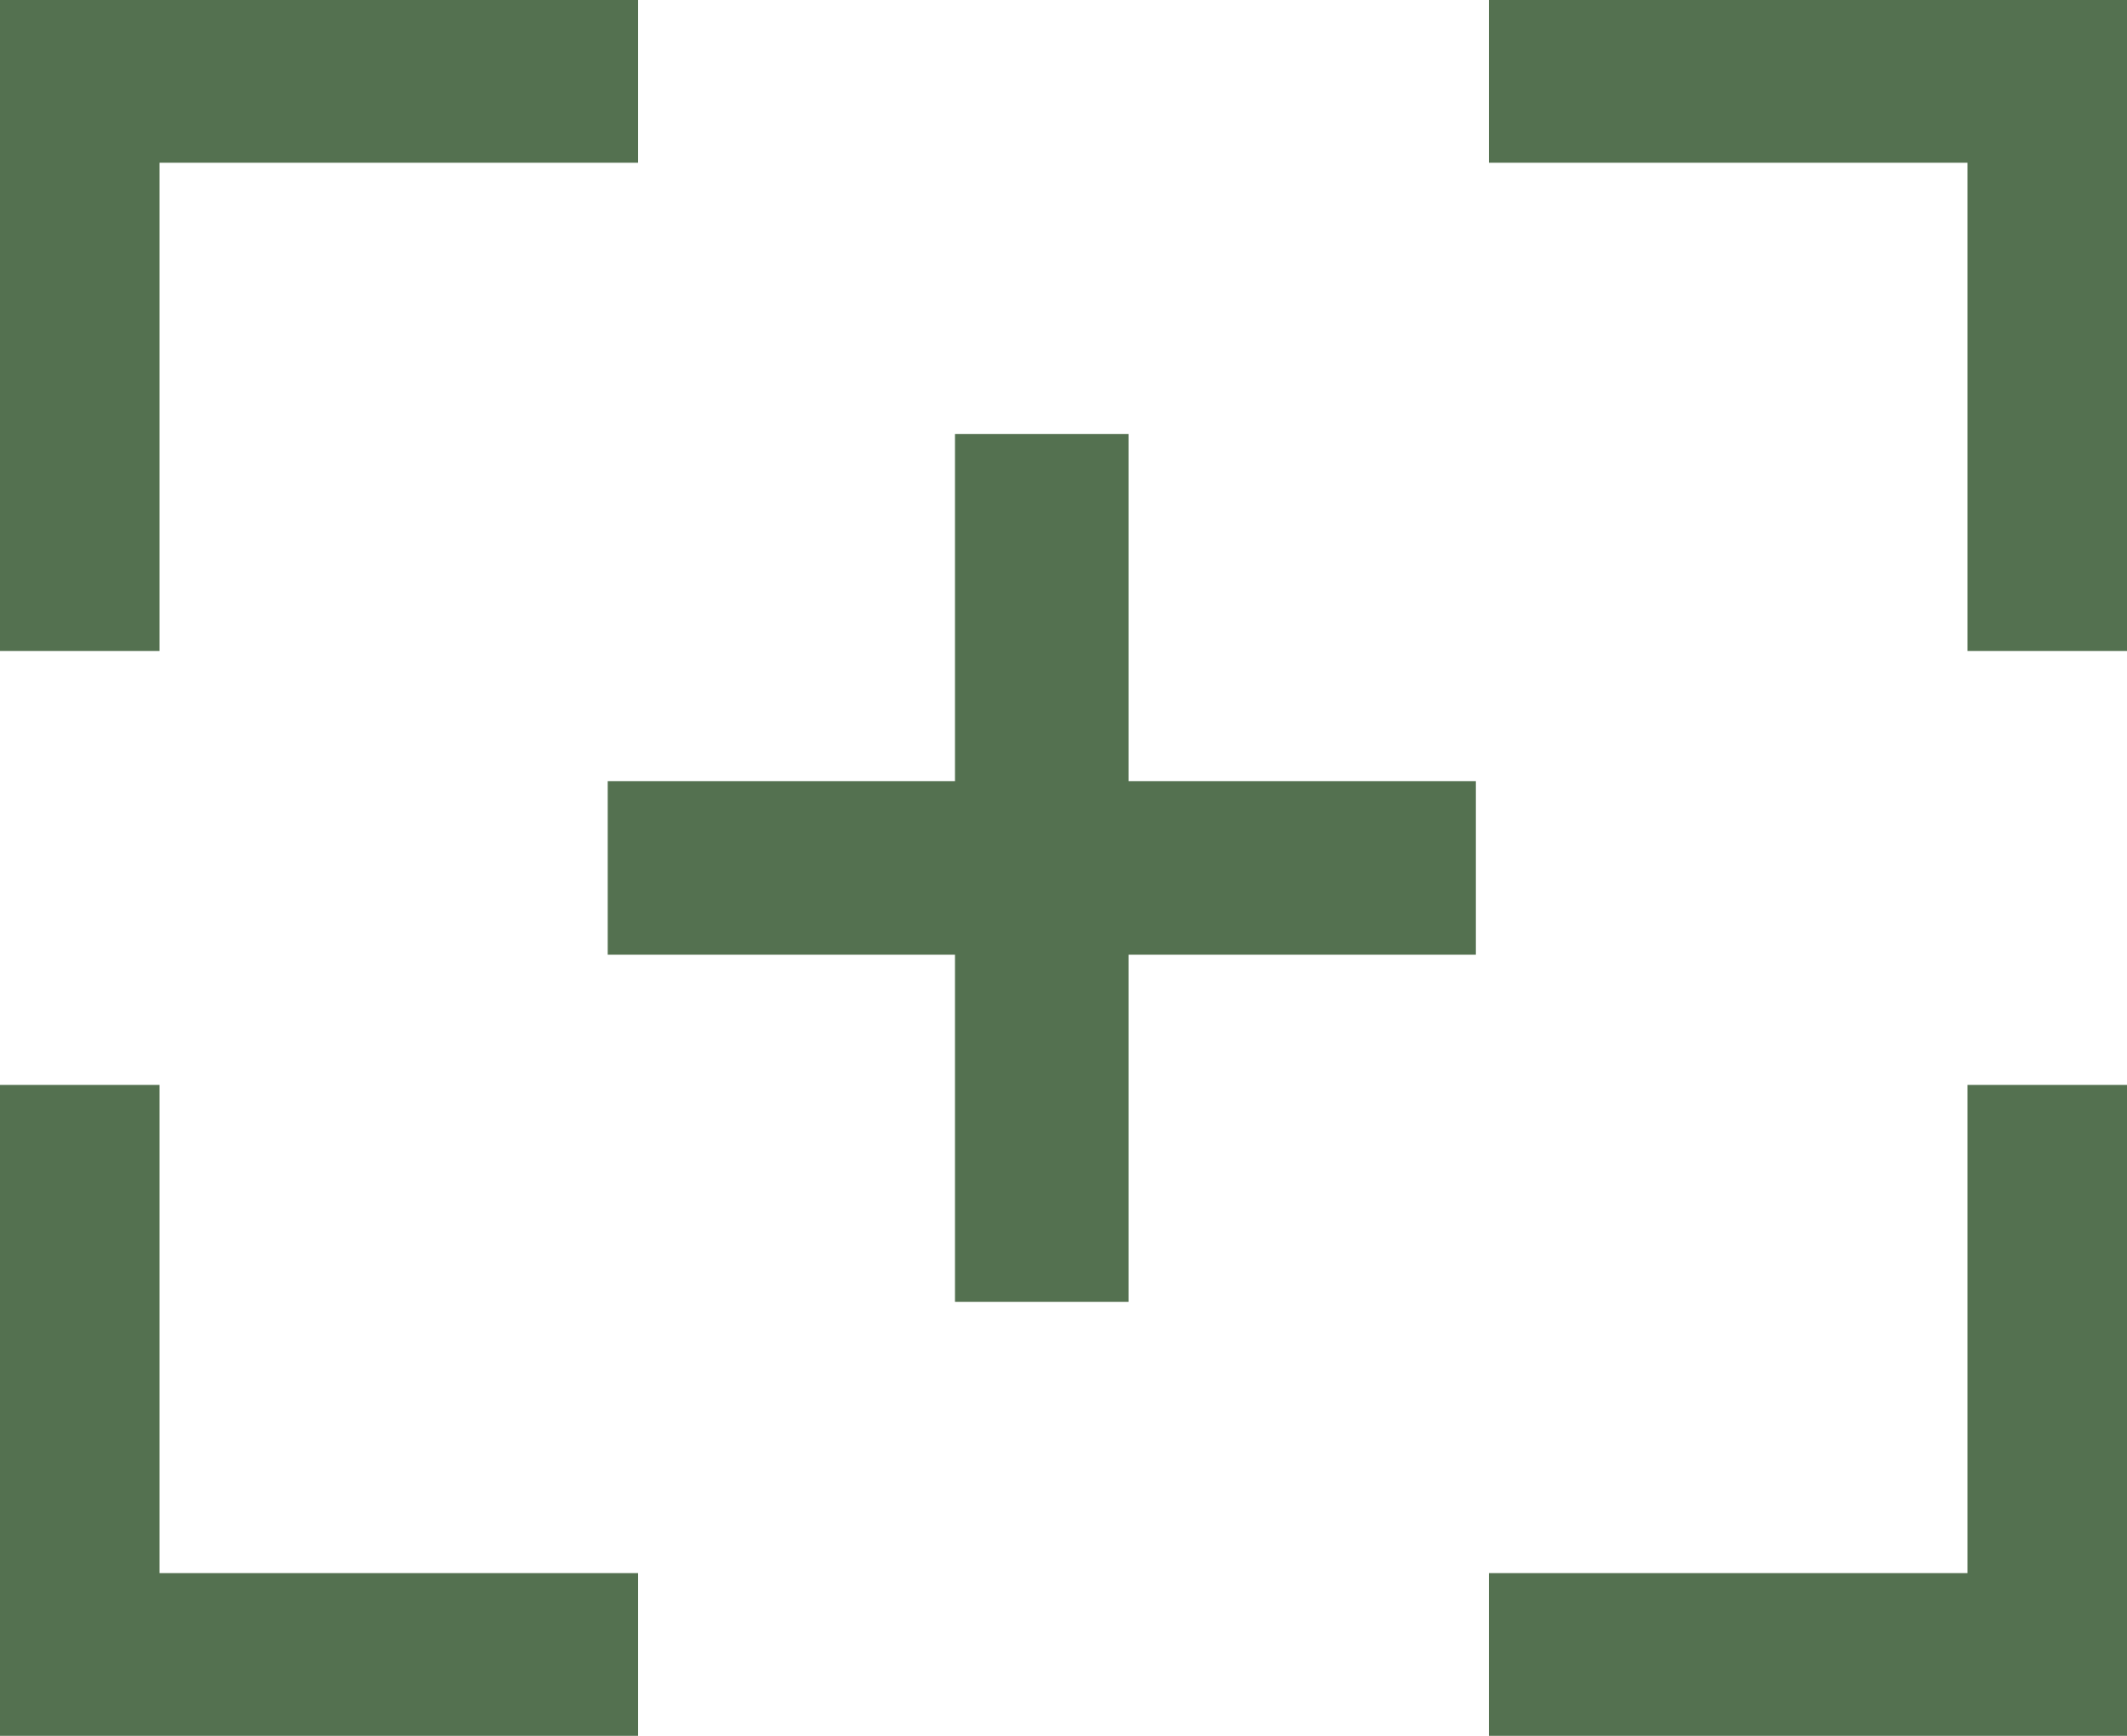 <?xml version="1.0" encoding="UTF-8"?> <svg xmlns="http://www.w3.org/2000/svg" width="49" height="40" viewBox="0 0 49 40" fill="none"> <path d="M0 15H3.675V3.75H14.7V0H0V15ZM34.3 0V3.75H45.325V15H49V0H34.3ZM45.325 36.25H34.3V40H49V25H45.325V36.25ZM3.675 25H0V40H14.7V36.25H3.675V25Z" fill="#547150"></path> <path d="M26 10H22V30H26V10Z" fill="#547150"></path> <path d="M14 18V22H34V18H14Z" fill="#547150"></path> </svg> 